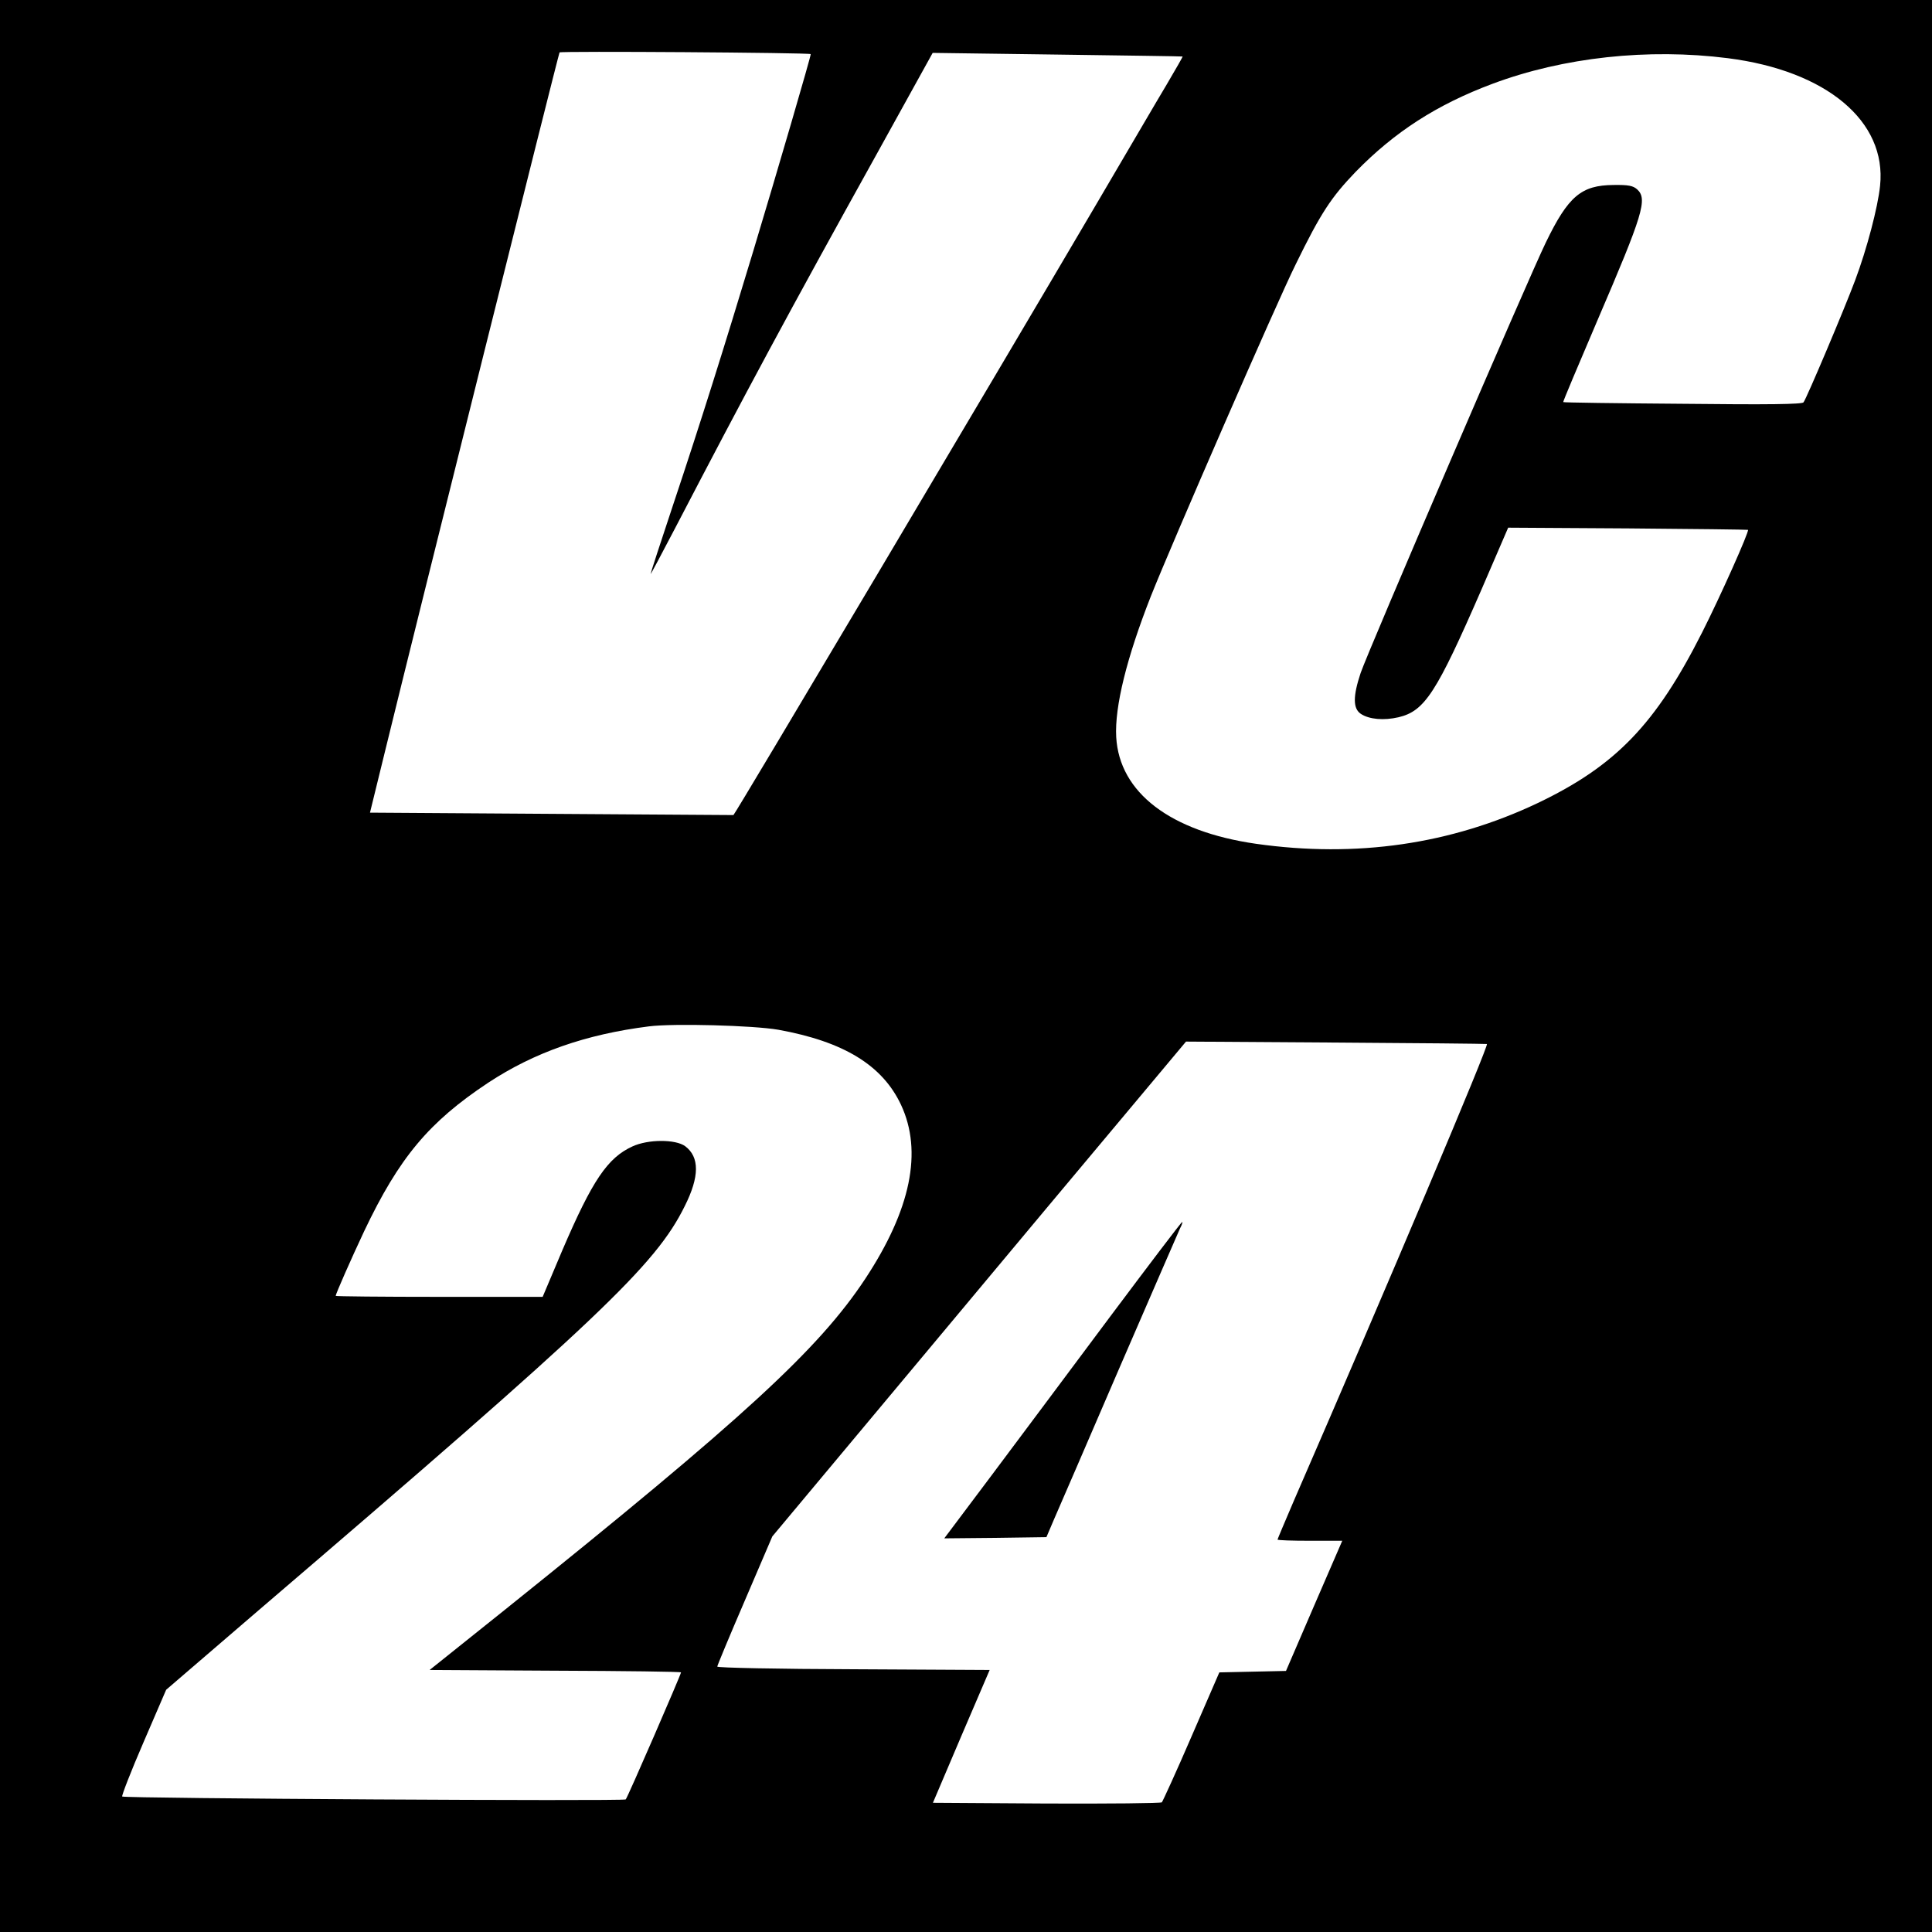 <?xml version="1.0" standalone="no"?>
<!DOCTYPE svg PUBLIC "-//W3C//DTD SVG 20010904//EN"
 "http://www.w3.org/TR/2001/REC-SVG-20010904/DTD/svg10.dtd">
<svg version="1.0" xmlns="http://www.w3.org/2000/svg"
 width="800pt" height="800pt" viewBox="0 0 800 800"
 preserveAspectRatio="xMidYMid meet">
<g transform="translate(0,800) scale(0.1,-0.1)"
fill="#000000" stroke="none">
<path d="M0 4000 l0 -4000 4000 0 4000 0 0 4000 0 4000 -4000 0 -4000 0 0
-4000z m3357 3776 c3 -2 -140 -491 -238 -816 -118 -391 -221 -719 -330 -1045
-53 -159 -96 -291 -95 -292 1 -1 46 84 101 189 293 563 472 896 833 1546 l234
423 517 -7 c284 -4 517 -7 518 -8 1 -1 -29 -53 -66 -116 -38 -63 -168 -286
-291 -495 -416 -708 -1498 -2530 -1503 -2530 -1 0 -340 2 -754 5 l-751 5 65
265 c128 524 715 2875 720 2883 3 6 1032 -1 1040 -7z m3798 -17 c408 -52 658
-261 630 -528 -9 -89 -55 -263 -103 -391 -44 -118 -201 -489 -214 -506 -6 -8
-143 -10 -501 -6 -270 2 -493 5 -494 7 -2 1 62 152 141 337 190 442 209 504
165 544 -17 15 -36 19 -98 18 -133 -1 -187 -46 -280 -238 -70 -143 -738 -1696
-767 -1783 -32 -96 -32 -147 1 -169 35 -23 95 -28 156 -14 109 26 157 101 344
530 l110 255 495 -3 c272 -2 496 -5 498 -6 6 -6 -116 -279 -190 -425 -192
-380 -358 -552 -680 -706 -360 -171 -751 -228 -1167 -169 -355 51 -566 212
-579 442 -7 126 44 330 143 582 87 219 522 1218 600 1375 104 213 147 278 249
384 161 165 336 278 566 364 294 110 645 148 975 106z m-3932 -4023 c271 -49
431 -147 508 -311 90 -193 41 -433 -148 -720 -193 -292 -503 -577 -1489 -1368
l-315 -252 520 -3 c287 -1 521 -4 521 -7 0 -8 -222 -520 -229 -526 -7 -8
-2077 4 -2085 12 -3 3 36 104 88 224 l94 218 378 325 c1416 1212 1649 1434
1769 1677 62 123 62 204 2 249 -40 29 -153 29 -218 -1 -103 -47 -166 -140
-290 -429 l-82 -194 -429 0 c-235 0 -428 2 -428 4 0 8 63 151 118 268 145 305
268 452 514 615 190 125 403 200 665 233 102 13 433 4 536 -14z m2934 -59 c10
-2 -404 -982 -801 -1895 -36 -84 -66 -155 -66 -157 0 -3 60 -5 134 -5 l134 0
-117 -270 -116 -269 -138 -3 -138 -3 -115 -265 c-63 -146 -119 -268 -123 -273
-4 -4 -219 -6 -478 -5 l-470 3 117 275 118 275 -564 3 c-310 1 -564 6 -564 11
0 4 51 127 114 273 l114 266 625 748 c344 412 729 873 857 1025 l231 276 617
-4 c339 -2 623 -5 629 -6z"/>
<path d="M4593 2543 c-163 -219 -384 -514 -490 -656 l-193 -257 211 2 212 3
32 75 c18 41 140 323 270 625 131 303 244 562 251 578 8 15 12 27 9 27 -3 0
-139 -179 -302 -397z"/>
</g>
</svg>
